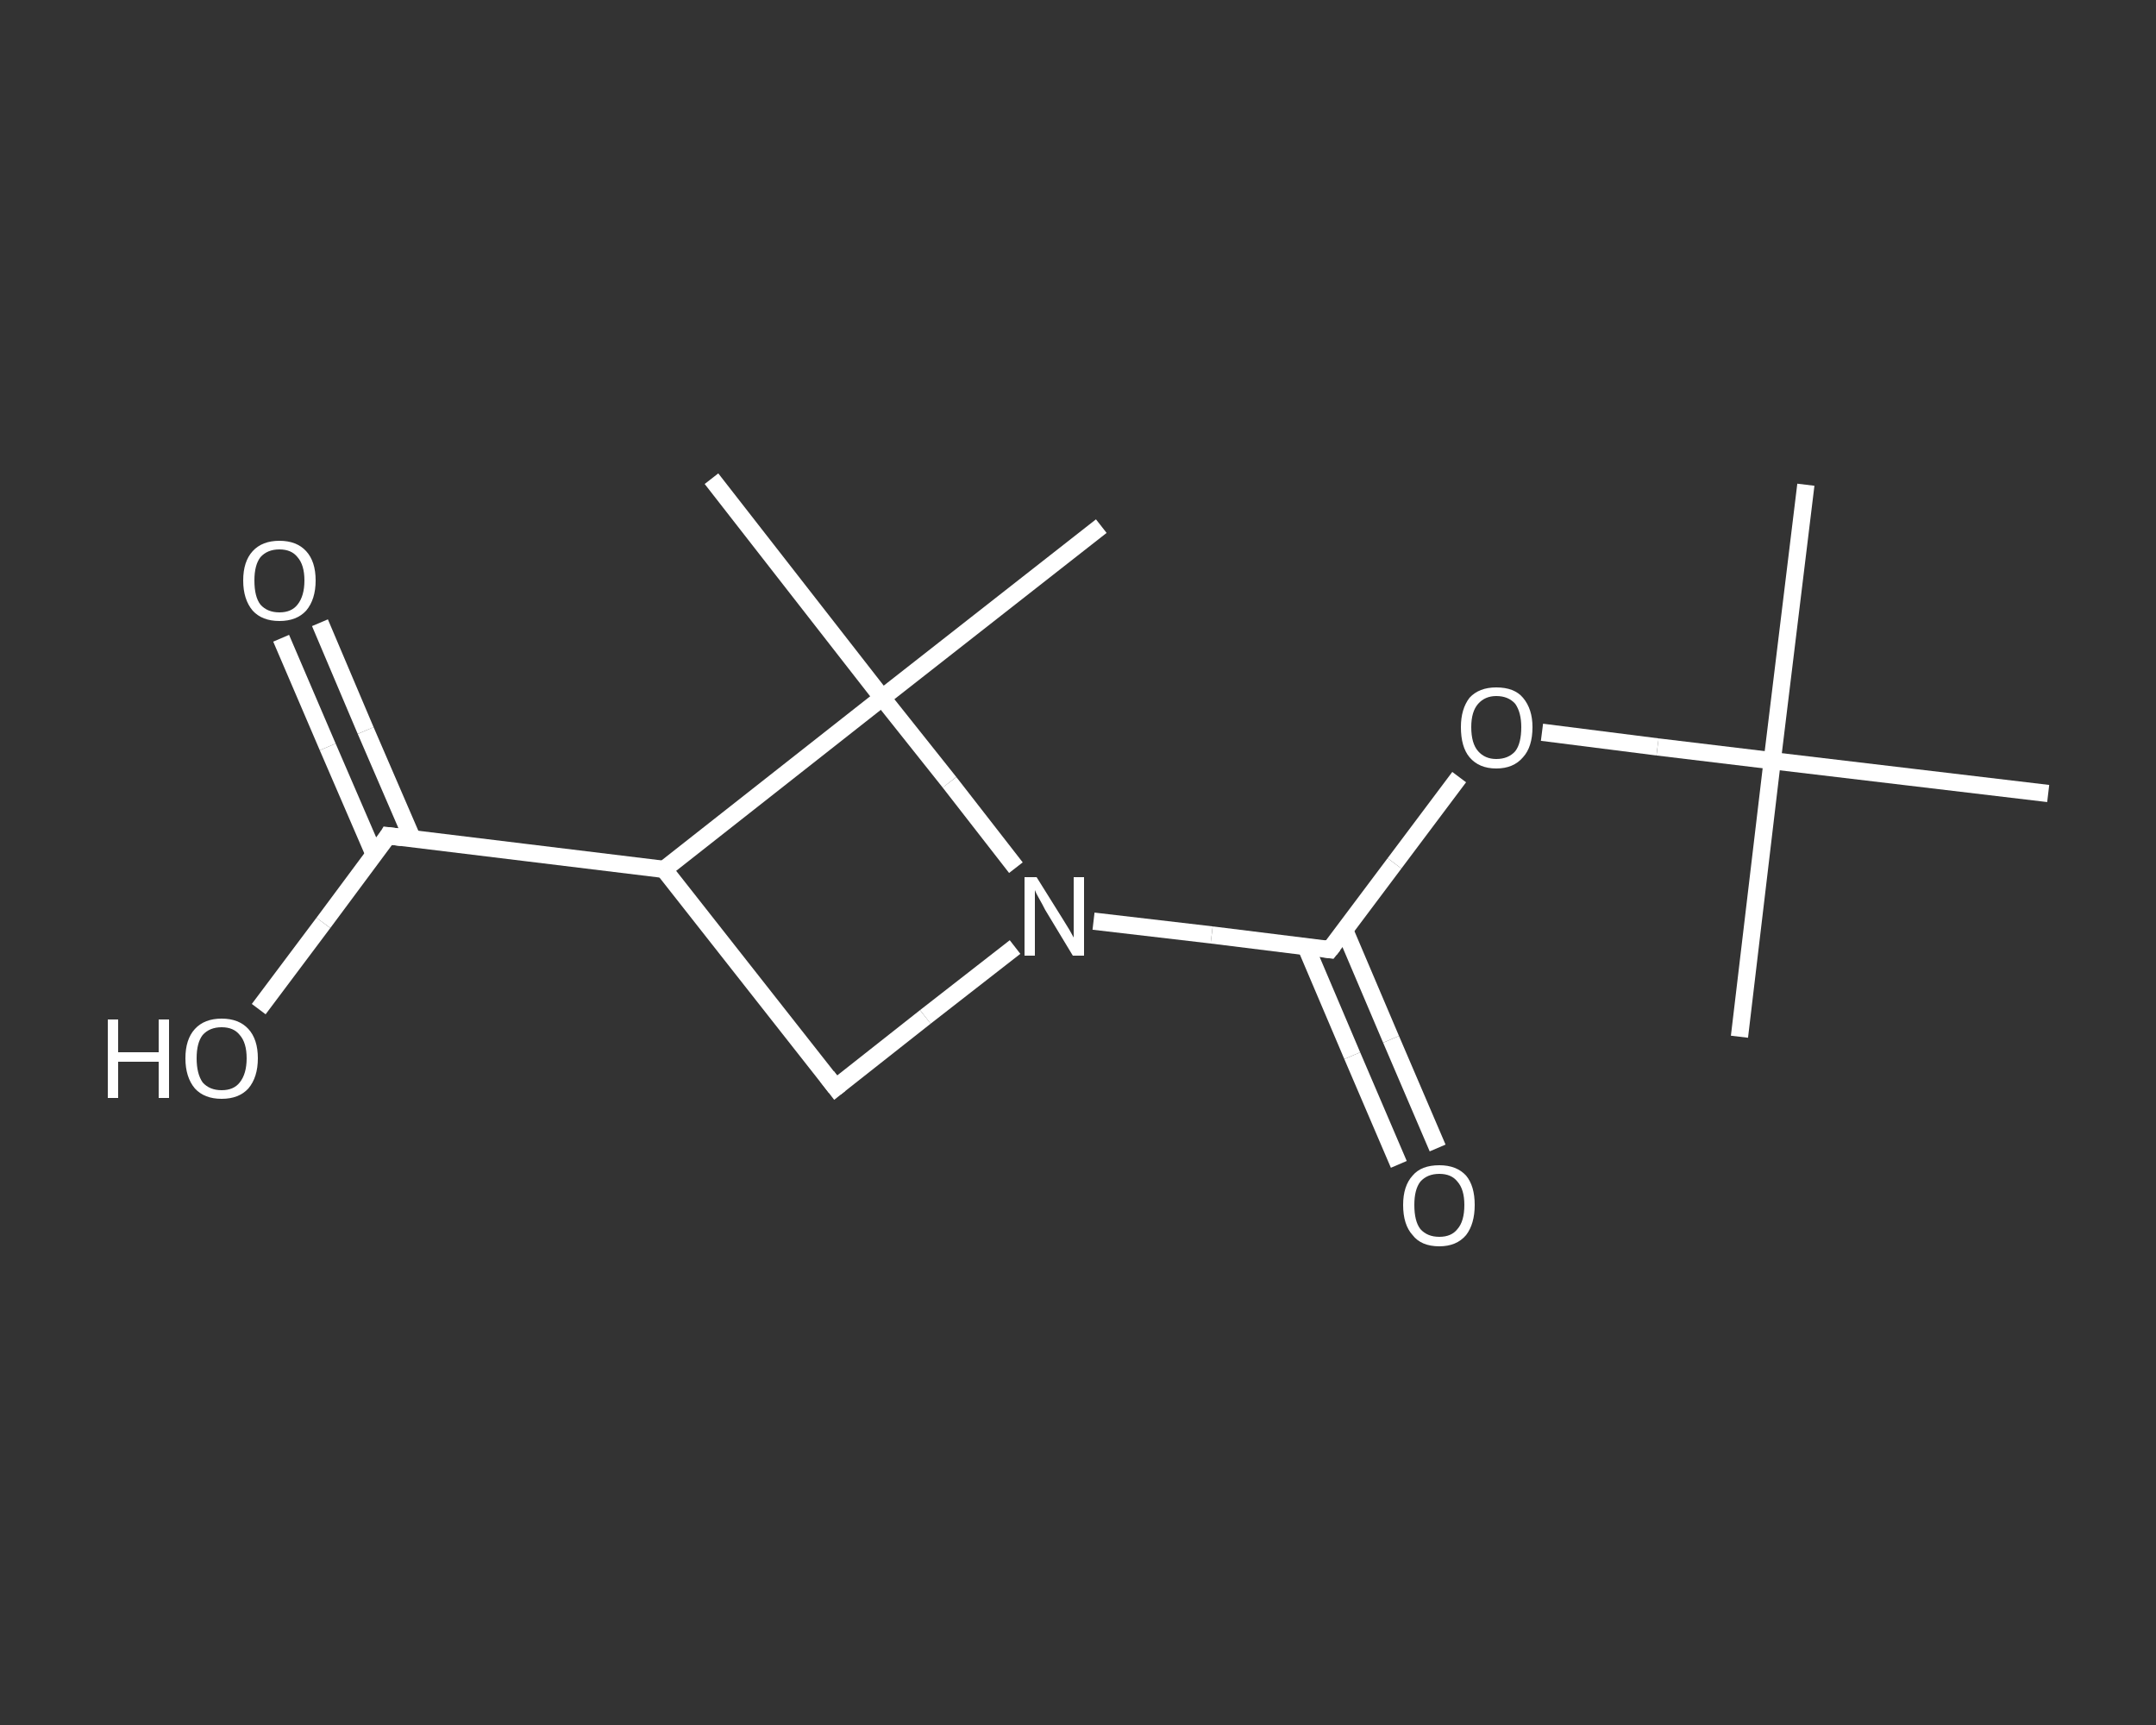 <?xml version='1.0' encoding='iso-8859-1'?>
<svg version='1.1' baseProfile='full'
              xmlns='http://www.w3.org/2000/svg'
                      xmlns:rdkit='http://www.rdkit.org/xml'
                      xmlns:xlink='http://www.w3.org/1999/xlink'
                  xml:space='preserve'
width='250px' height='200px' viewBox='0 0 250 200'>
<rect x="0" y="0" width="250" height="200" fill="#333333" stroke="none"/>
<!-- END OF HEADER -->
<rect style='opacity:1.0;fill:transparent;stroke:none' width='250.0' height='200.0' x='0.0' y='0.0'> </rect>
<path class='bond-0 atom-0 atom-1' d='M 209.4,56.2 L 205.5,88.2' style='fill:none;fill-rule:evenodd;stroke:#FFFFFF;stroke-width:2.0px;stroke-linecap:butt;stroke-linejoin:miter;stroke-opacity:1' />
<path class='bond-1 atom-1 atom-2' d='M 205.5,88.2 L 201.7,120.2' style='fill:none;fill-rule:evenodd;stroke:#FFFFFF;stroke-width:2.0px;stroke-linecap:butt;stroke-linejoin:miter;stroke-opacity:1' />
<path class='bond-2 atom-1 atom-3' d='M 205.5,88.2 L 237.5,92.0' style='fill:none;fill-rule:evenodd;stroke:#FFFFFF;stroke-width:2.0px;stroke-linecap:butt;stroke-linejoin:miter;stroke-opacity:1' />
<path class='bond-3 atom-1 atom-4' d='M 205.5,88.2 L 192.2,86.6' style='fill:none;fill-rule:evenodd;stroke:#FFFFFF;stroke-width:2.0px;stroke-linecap:butt;stroke-linejoin:miter;stroke-opacity:1' />
<path class='bond-3 atom-1 atom-4' d='M 192.2,86.6 L 178.8,84.9' style='fill:none;fill-rule:evenodd;stroke:#FFFFFF;stroke-width:2.0px;stroke-linecap:butt;stroke-linejoin:miter;stroke-opacity:1' />
<path class='bond-4 atom-4 atom-5' d='M 169.2,90.1 L 161.7,100.1' style='fill:none;fill-rule:evenodd;stroke:#FFFFFF;stroke-width:2.0px;stroke-linecap:butt;stroke-linejoin:miter;stroke-opacity:1' />
<path class='bond-4 atom-4 atom-5' d='M 161.7,100.1 L 154.2,110.1' style='fill:none;fill-rule:evenodd;stroke:#FFFFFF;stroke-width:2.0px;stroke-linecap:butt;stroke-linejoin:miter;stroke-opacity:1' />
<path class='bond-5 atom-5 atom-6' d='M 151.4,109.7 L 156.8,122.4' style='fill:none;fill-rule:evenodd;stroke:#FFFFFF;stroke-width:2.0px;stroke-linecap:butt;stroke-linejoin:miter;stroke-opacity:1' />
<path class='bond-5 atom-5 atom-6' d='M 156.8,122.4 L 162.2,135.0' style='fill:none;fill-rule:evenodd;stroke:#FFFFFF;stroke-width:2.0px;stroke-linecap:butt;stroke-linejoin:miter;stroke-opacity:1' />
<path class='bond-5 atom-5 atom-6' d='M 155.9,107.8 L 161.3,120.5' style='fill:none;fill-rule:evenodd;stroke:#FFFFFF;stroke-width:2.0px;stroke-linecap:butt;stroke-linejoin:miter;stroke-opacity:1' />
<path class='bond-5 atom-5 atom-6' d='M 161.3,120.5 L 166.7,133.1' style='fill:none;fill-rule:evenodd;stroke:#FFFFFF;stroke-width:2.0px;stroke-linecap:butt;stroke-linejoin:miter;stroke-opacity:1' />
<path class='bond-6 atom-5 atom-7' d='M 154.2,110.1 L 140.5,108.4' style='fill:none;fill-rule:evenodd;stroke:#FFFFFF;stroke-width:2.0px;stroke-linecap:butt;stroke-linejoin:miter;stroke-opacity:1' />
<path class='bond-6 atom-5 atom-7' d='M 140.5,108.4 L 126.8,106.8' style='fill:none;fill-rule:evenodd;stroke:#FFFFFF;stroke-width:2.0px;stroke-linecap:butt;stroke-linejoin:miter;stroke-opacity:1' />
<path class='bond-7 atom-7 atom-8' d='M 117.7,109.8 L 107.3,117.9' style='fill:none;fill-rule:evenodd;stroke:#FFFFFF;stroke-width:2.0px;stroke-linecap:butt;stroke-linejoin:miter;stroke-opacity:1' />
<path class='bond-7 atom-7 atom-8' d='M 107.3,117.9 L 96.9,126.1' style='fill:none;fill-rule:evenodd;stroke:#FFFFFF;stroke-width:2.0px;stroke-linecap:butt;stroke-linejoin:miter;stroke-opacity:1' />
<path class='bond-8 atom-8 atom-9' d='M 96.9,126.1 L 77.0,100.8' style='fill:none;fill-rule:evenodd;stroke:#FFFFFF;stroke-width:2.0px;stroke-linecap:butt;stroke-linejoin:miter;stroke-opacity:1' />
<path class='bond-9 atom-9 atom-10' d='M 77.0,100.8 L 45.0,96.9' style='fill:none;fill-rule:evenodd;stroke:#FFFFFF;stroke-width:2.0px;stroke-linecap:butt;stroke-linejoin:miter;stroke-opacity:1' />
<path class='bond-10 atom-10 atom-11' d='M 47.8,97.2 L 42.4,84.7' style='fill:none;fill-rule:evenodd;stroke:#FFFFFF;stroke-width:2.0px;stroke-linecap:butt;stroke-linejoin:miter;stroke-opacity:1' />
<path class='bond-10 atom-10 atom-11' d='M 42.4,84.7 L 37.1,72.2' style='fill:none;fill-rule:evenodd;stroke:#FFFFFF;stroke-width:2.0px;stroke-linecap:butt;stroke-linejoin:miter;stroke-opacity:1' />
<path class='bond-10 atom-10 atom-11' d='M 43.4,99.1 L 38.0,86.6' style='fill:none;fill-rule:evenodd;stroke:#FFFFFF;stroke-width:2.0px;stroke-linecap:butt;stroke-linejoin:miter;stroke-opacity:1' />
<path class='bond-10 atom-10 atom-11' d='M 38.0,86.6 L 32.6,74.0' style='fill:none;fill-rule:evenodd;stroke:#FFFFFF;stroke-width:2.0px;stroke-linecap:butt;stroke-linejoin:miter;stroke-opacity:1' />
<path class='bond-11 atom-10 atom-12' d='M 45.0,96.9 L 37.5,107.0' style='fill:none;fill-rule:evenodd;stroke:#FFFFFF;stroke-width:2.0px;stroke-linecap:butt;stroke-linejoin:miter;stroke-opacity:1' />
<path class='bond-11 atom-10 atom-12' d='M 37.5,107.0 L 30.0,117.0' style='fill:none;fill-rule:evenodd;stroke:#FFFFFF;stroke-width:2.0px;stroke-linecap:butt;stroke-linejoin:miter;stroke-opacity:1' />
<path class='bond-12 atom-9 atom-13' d='M 77.0,100.8 L 102.3,80.9' style='fill:none;fill-rule:evenodd;stroke:#FFFFFF;stroke-width:2.0px;stroke-linecap:butt;stroke-linejoin:miter;stroke-opacity:1' />
<path class='bond-13 atom-13 atom-14' d='M 102.3,80.9 L 82.5,55.5' style='fill:none;fill-rule:evenodd;stroke:#FFFFFF;stroke-width:2.0px;stroke-linecap:butt;stroke-linejoin:miter;stroke-opacity:1' />
<path class='bond-14 atom-13 atom-15' d='M 102.3,80.9 L 127.7,61.0' style='fill:none;fill-rule:evenodd;stroke:#FFFFFF;stroke-width:2.0px;stroke-linecap:butt;stroke-linejoin:miter;stroke-opacity:1' />
<path class='bond-15 atom-13 atom-7' d='M 102.3,80.9 L 110.1,90.7' style='fill:none;fill-rule:evenodd;stroke:#FFFFFF;stroke-width:2.0px;stroke-linecap:butt;stroke-linejoin:miter;stroke-opacity:1' />
<path class='bond-15 atom-13 atom-7' d='M 110.1,90.7 L 117.8,100.6' style='fill:none;fill-rule:evenodd;stroke:#FFFFFF;stroke-width:2.0px;stroke-linecap:butt;stroke-linejoin:miter;stroke-opacity:1' />
<path d='M 154.6,109.6 L 154.2,110.1 L 153.5,110.0' style='fill:none;stroke:#FFFFFF;stroke-width:2.0px;stroke-linecap:butt;stroke-linejoin:miter;stroke-opacity:1;' />
<path d='M 97.4,125.7 L 96.9,126.1 L 95.9,124.8' style='fill:none;stroke:#FFFFFF;stroke-width:2.0px;stroke-linecap:butt;stroke-linejoin:miter;stroke-opacity:1;' />
<path d='M 46.6,97.1 L 45.0,96.9 L 44.7,97.4' style='fill:none;stroke:#FFFFFF;stroke-width:2.0px;stroke-linecap:butt;stroke-linejoin:miter;stroke-opacity:1;' />
<path class='atom-4' d='M 169.4 84.3
Q 169.4 82.2, 170.4 80.9
Q 171.5 79.7, 173.5 79.7
Q 175.6 79.7, 176.6 80.9
Q 177.7 82.2, 177.7 84.3
Q 177.7 86.6, 176.6 87.8
Q 175.5 89.1, 173.5 89.1
Q 171.5 89.1, 170.4 87.8
Q 169.4 86.6, 169.4 84.3
M 173.5 88.0
Q 174.9 88.0, 175.7 87.1
Q 176.4 86.2, 176.4 84.3
Q 176.4 82.6, 175.7 81.6
Q 174.9 80.7, 173.5 80.7
Q 172.2 80.7, 171.4 81.6
Q 170.6 82.5, 170.6 84.3
Q 170.6 86.2, 171.4 87.1
Q 172.2 88.0, 173.5 88.0
' fill='#FFFFFF'/>
<path class='atom-6' d='M 162.7 139.7
Q 162.7 137.5, 163.8 136.3
Q 164.8 135.1, 166.9 135.1
Q 168.9 135.1, 170.0 136.3
Q 171.0 137.5, 171.0 139.7
Q 171.0 141.9, 170.0 143.2
Q 168.9 144.5, 166.9 144.5
Q 164.8 144.5, 163.8 143.2
Q 162.7 142.0, 162.7 139.7
M 166.9 143.4
Q 168.3 143.4, 169.0 142.5
Q 169.8 141.6, 169.8 139.7
Q 169.8 137.9, 169.0 137.0
Q 168.3 136.1, 166.9 136.1
Q 165.5 136.1, 164.7 137.0
Q 164.0 137.9, 164.0 139.7
Q 164.0 141.6, 164.7 142.5
Q 165.5 143.4, 166.9 143.4
' fill='#FFFFFF'/>
<path class='atom-7' d='M 120.2 101.7
L 123.2 106.5
Q 123.5 107.0, 124.0 107.8
Q 124.5 108.7, 124.5 108.7
L 124.5 101.7
L 125.7 101.7
L 125.7 110.8
L 124.4 110.8
L 121.2 105.5
Q 120.9 104.9, 120.5 104.2
Q 120.1 103.5, 120.0 103.2
L 120.0 110.8
L 118.8 110.8
L 118.8 101.7
L 120.2 101.7
' fill='#FFFFFF'/>
<path class='atom-11' d='M 28.2 67.3
Q 28.2 65.1, 29.3 63.9
Q 30.4 62.7, 32.4 62.7
Q 34.4 62.7, 35.5 63.9
Q 36.6 65.1, 36.6 67.3
Q 36.6 69.5, 35.5 70.8
Q 34.4 72.0, 32.4 72.0
Q 30.4 72.0, 29.3 70.8
Q 28.2 69.5, 28.2 67.3
M 32.4 71.0
Q 33.8 71.0, 34.5 70.1
Q 35.3 69.1, 35.3 67.3
Q 35.3 65.5, 34.5 64.6
Q 33.8 63.7, 32.4 63.7
Q 31.0 63.7, 30.2 64.6
Q 29.5 65.5, 29.5 67.3
Q 29.5 69.2, 30.2 70.1
Q 31.0 71.0, 32.4 71.0
' fill='#FFFFFF'/>
<path class='atom-12' d='M 12.5 118.2
L 13.7 118.2
L 13.7 122.0
L 18.4 122.0
L 18.4 118.2
L 19.6 118.2
L 19.6 127.3
L 18.4 127.3
L 18.4 123.1
L 13.7 123.1
L 13.7 127.3
L 12.5 127.3
L 12.5 118.2
' fill='#FFFFFF'/>
<path class='atom-12' d='M 21.5 122.7
Q 21.5 120.5, 22.6 119.3
Q 23.7 118.1, 25.7 118.1
Q 27.7 118.1, 28.8 119.3
Q 29.9 120.5, 29.9 122.7
Q 29.9 124.9, 28.8 126.2
Q 27.7 127.4, 25.7 127.4
Q 23.7 127.4, 22.6 126.2
Q 21.5 124.9, 21.5 122.7
M 25.7 126.4
Q 27.1 126.4, 27.8 125.5
Q 28.6 124.5, 28.6 122.7
Q 28.6 120.9, 27.8 120.0
Q 27.1 119.1, 25.7 119.1
Q 24.3 119.1, 23.5 120.0
Q 22.8 120.9, 22.8 122.7
Q 22.8 124.5, 23.5 125.5
Q 24.3 126.4, 25.7 126.4
' fill='#FFFFFF'/>
</svg>

